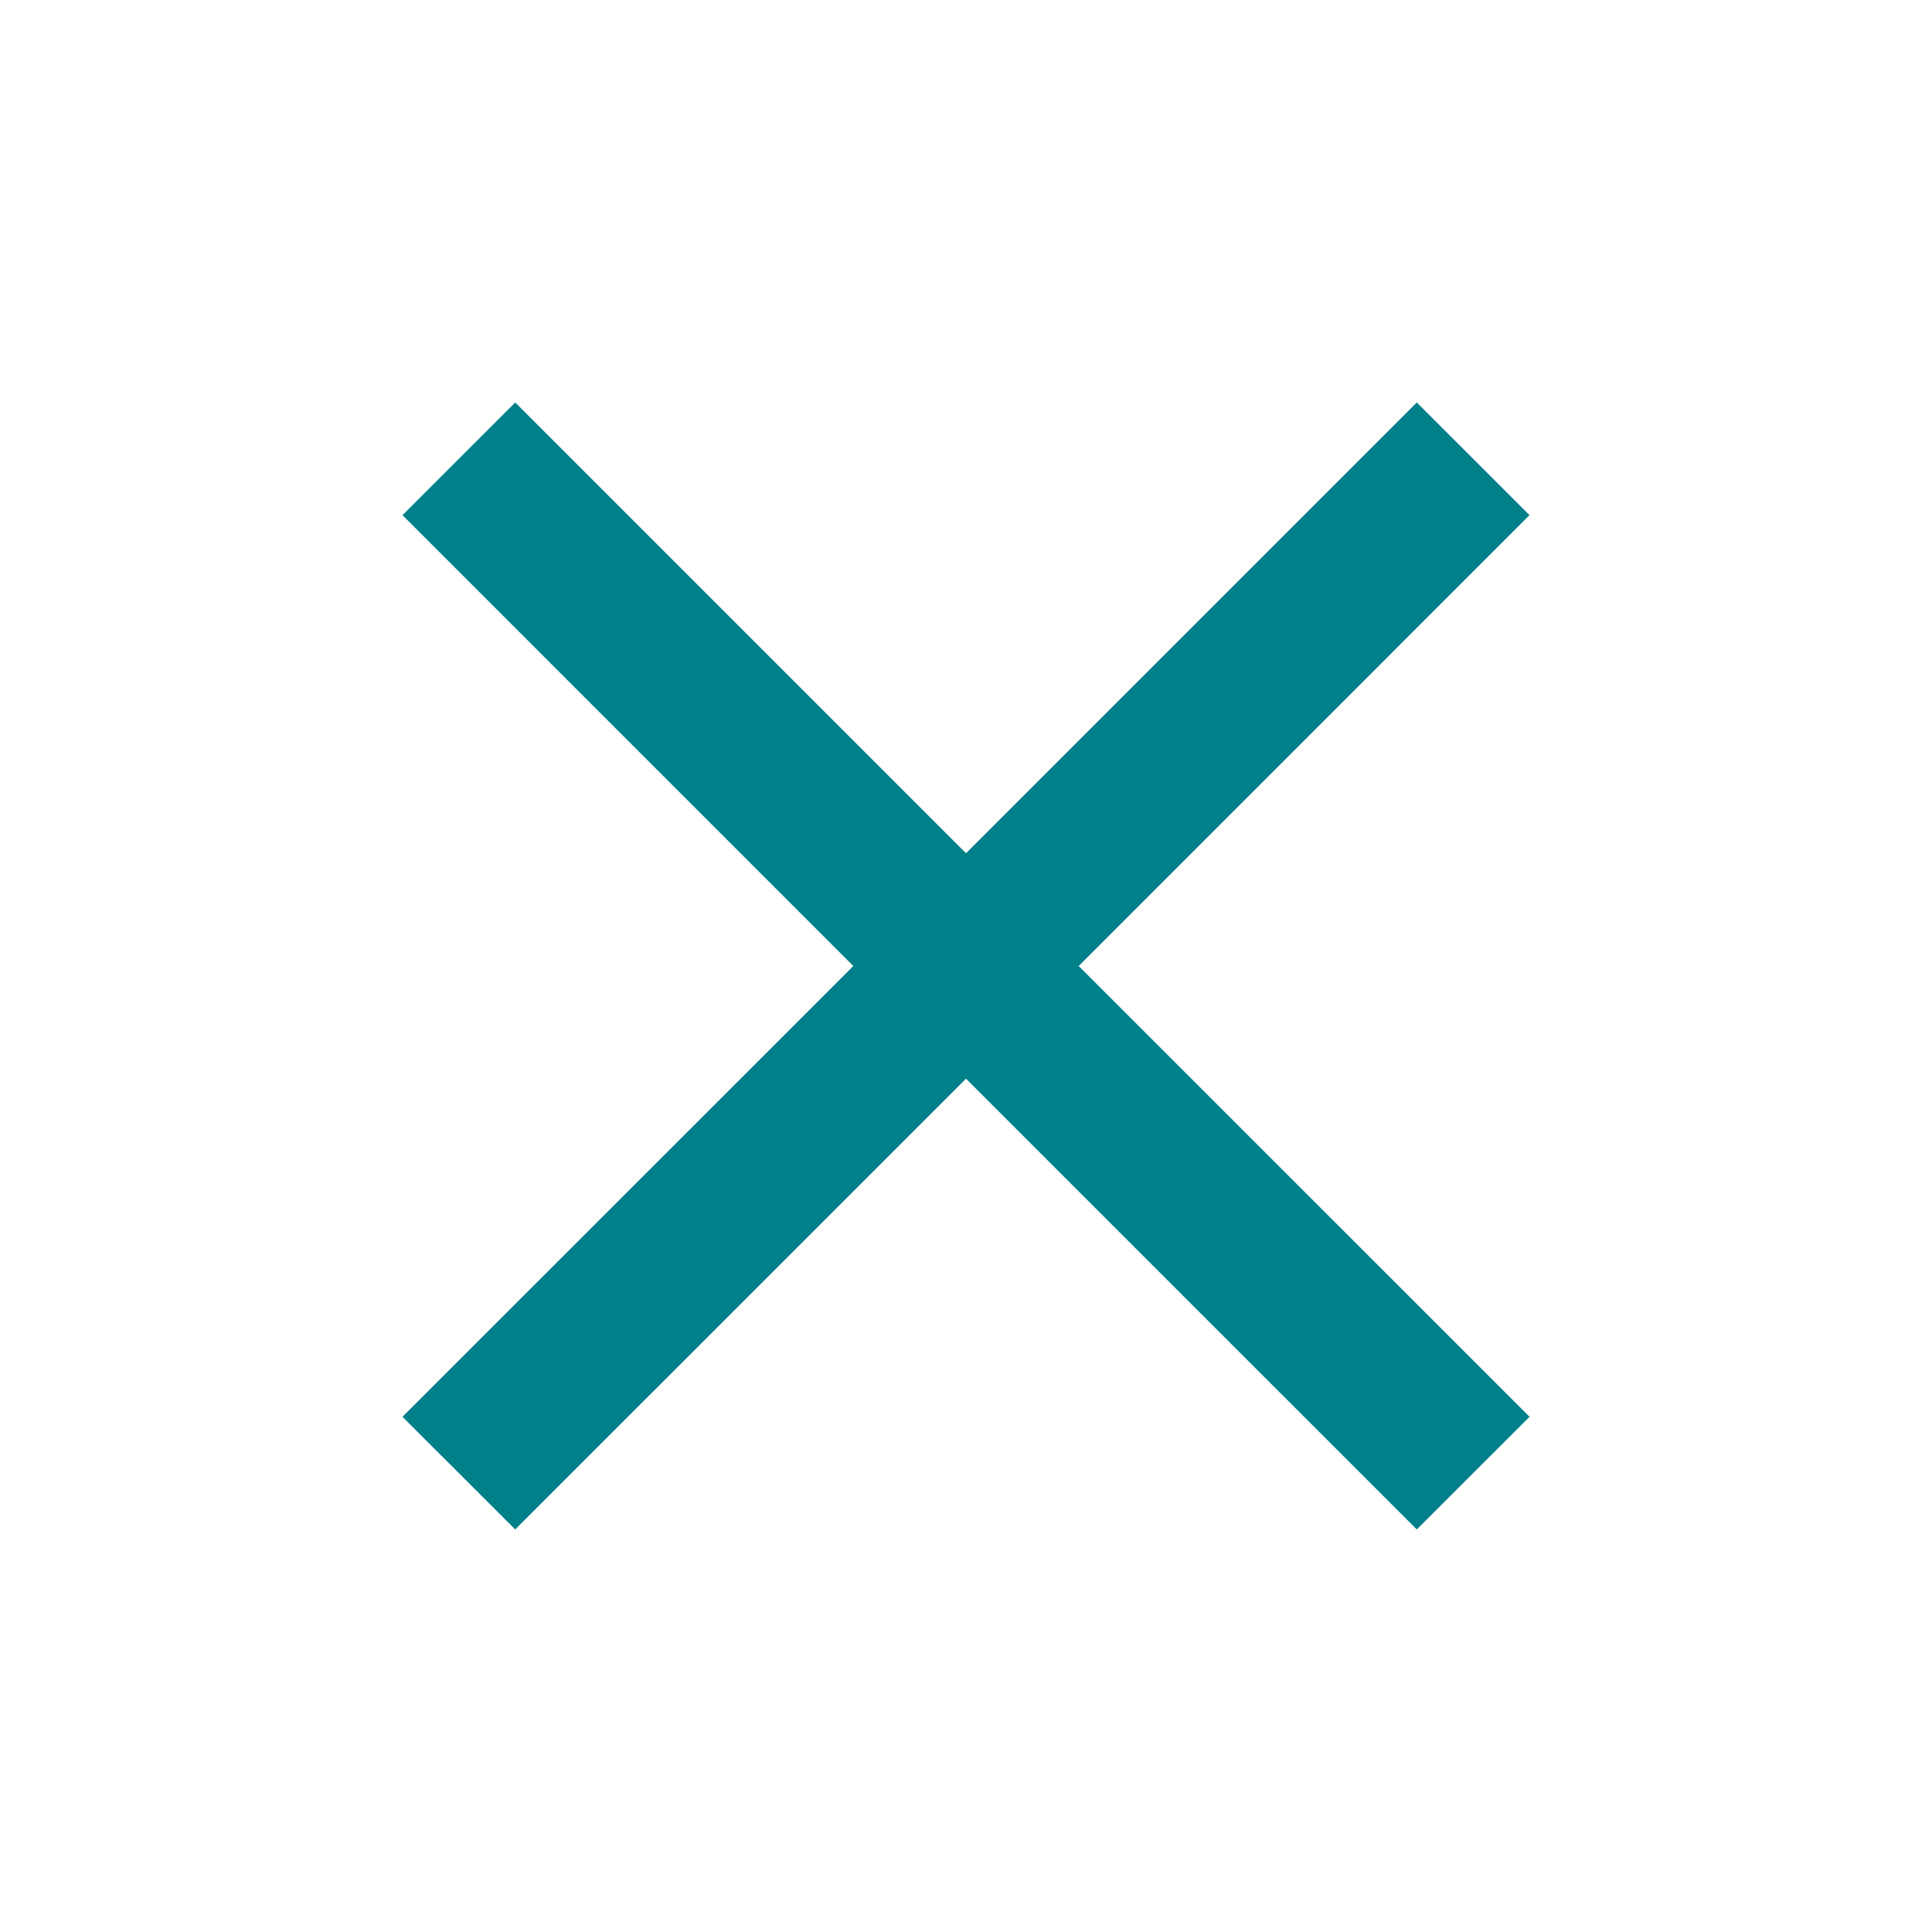 <svg width="28" height="28" viewBox="0 0 28 28" fill="none" xmlns="http://www.w3.org/2000/svg">
<mask id="mask0_683_15310" style="mask-type:alpha" maskUnits="userSpaceOnUse" x="0" y="0" width="28" height="28">
<rect width="28" height="28" fill="#D9D9D9"/>
</mask>
<g mask="url(#mask0_683_15310)">
<path d="M7.467 22.166L5.833 20.533L12.367 14L5.833 7.466L7.467 5.833L14 12.366L20.533 5.833L22.167 7.466L15.633 14L22.167 20.533L20.533 22.166L14 15.633L7.467 22.166Z" fill="#008189"/>
</g>
</svg>
